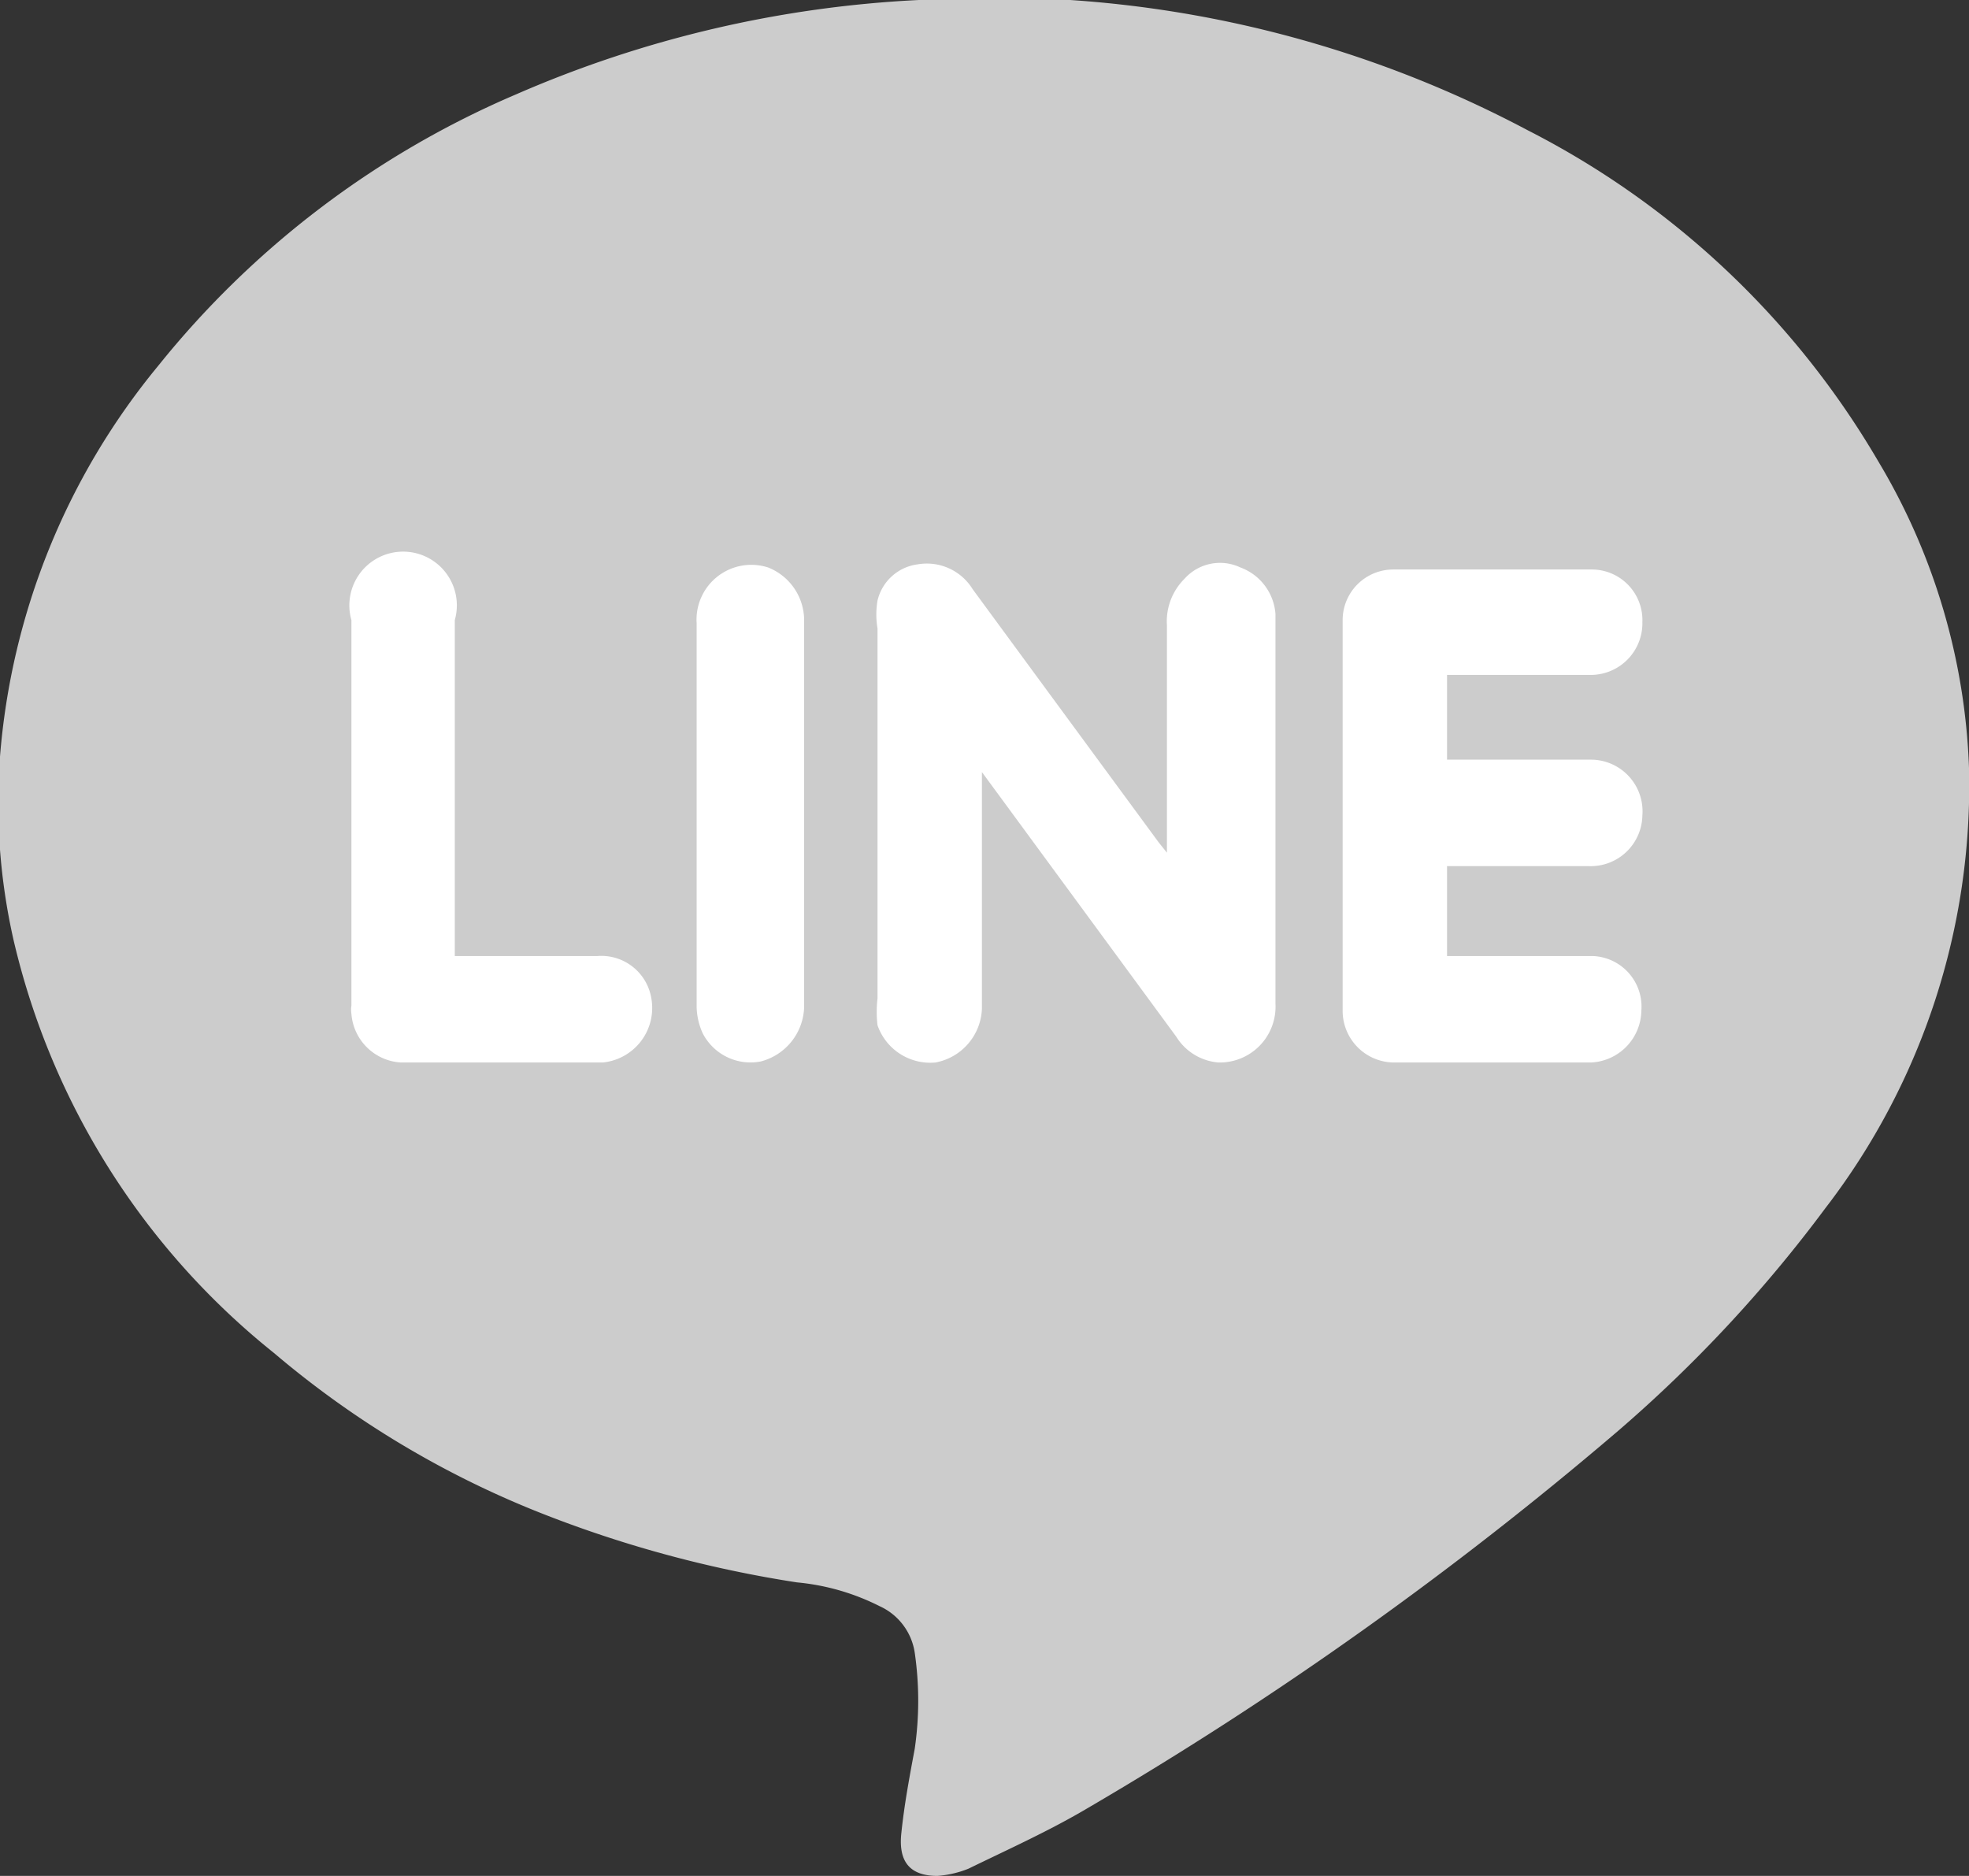 <svg xmlns="http://www.w3.org/2000/svg" viewBox="0 0 19.05 18.15"><rect x="0" y="0" width="19.05" height="18.15" fill="#333333" stroke="none"/><defs><style>.cls-1{fill:#ccc;}.cls-1,.cls-2{fill-rule:evenodd;}.cls-2{fill:#fff;}</style></defs><g id="レイヤー_2" data-name="レイヤー 2"><g id="レイヤー_1-2" data-name="レイヤー 1"><path class="cls-1" d="M19.05,7.43a6.7,6.7,0,0,1-1.39,4.26,13.33,13.33,0,0,1-2,2.15,35.37,35.37,0,0,1-5.13,3.65c-.37.22-.77.4-1.16.59a1,1,0,0,1-.3.07c-.25,0-.38-.12-.35-.41s.08-.55.13-.82a3.23,3.23,0,0,0,0-.93.59.59,0,0,0-.34-.45,2.23,2.23,0,0,0-.8-.23,11.52,11.52,0,0,1-2.45-.66,9.23,9.23,0,0,1-2.61-1.56,7.21,7.21,0,0,1-2.52-4A6,6,0,0,1,0,7.32,6.78,6.78,0,0,1,1.53,3.54,8.94,8.94,0,0,1,5,.91,11.09,11.09,0,0,1,8.89,0a11,11,0,0,1,5.89,1.26,8.29,8.29,0,0,1,3.39,3.2A6.19,6.19,0,0,1,19.05,7.43Z"/><path class="cls-2" d="M9.5,7.47V9.76a.55.55,0,0,1-.45.52.54.54,0,0,1-.56-.36,1.09,1.09,0,0,1,0-.26V6.08a.8.8,0,0,1,0-.27.46.46,0,0,1,.39-.35.52.52,0,0,1,.53.24l.58.79,1.22,1.66.08.1V6.05a.58.58,0,0,1,.17-.45A.46.46,0,0,1,12,5.49a.52.52,0,0,1,.34.45V9.71a.54.54,0,0,1-.55.57.53.53,0,0,1-.41-.25Z"/><path class="cls-2" d="M14,6.48v.87H15.4a.5.5,0,0,1,.49.54.5.5,0,0,1-.52.49H14v.87h1.41a.49.49,0,0,1,.47.53.51.51,0,0,1-.49.5H13.48a.5.5,0,0,1-.49-.5V6a.49.49,0,0,1,.49-.49H15.4a.49.49,0,0,1,.49.51.5.5,0,0,1-.49.51H14Z"/><path class="cls-2" d="M4.42,9.25H5.78a.49.49,0,0,1,.52.4.53.53,0,0,1-.47.63H3.88a.51.51,0,0,1-.48-.47.25.25,0,0,1,0-.08V6a.52.52,0,1,1,1,0V9.25Z"/><path class="cls-2" d="M7.78,7.87V9.74a.56.56,0,0,1-.42.53A.52.52,0,0,1,6.8,10a.64.64,0,0,1-.06-.28q0-1.85,0-3.69a.53.53,0,0,1,.69-.54A.55.55,0,0,1,7.78,6Z"/></g></g></svg>